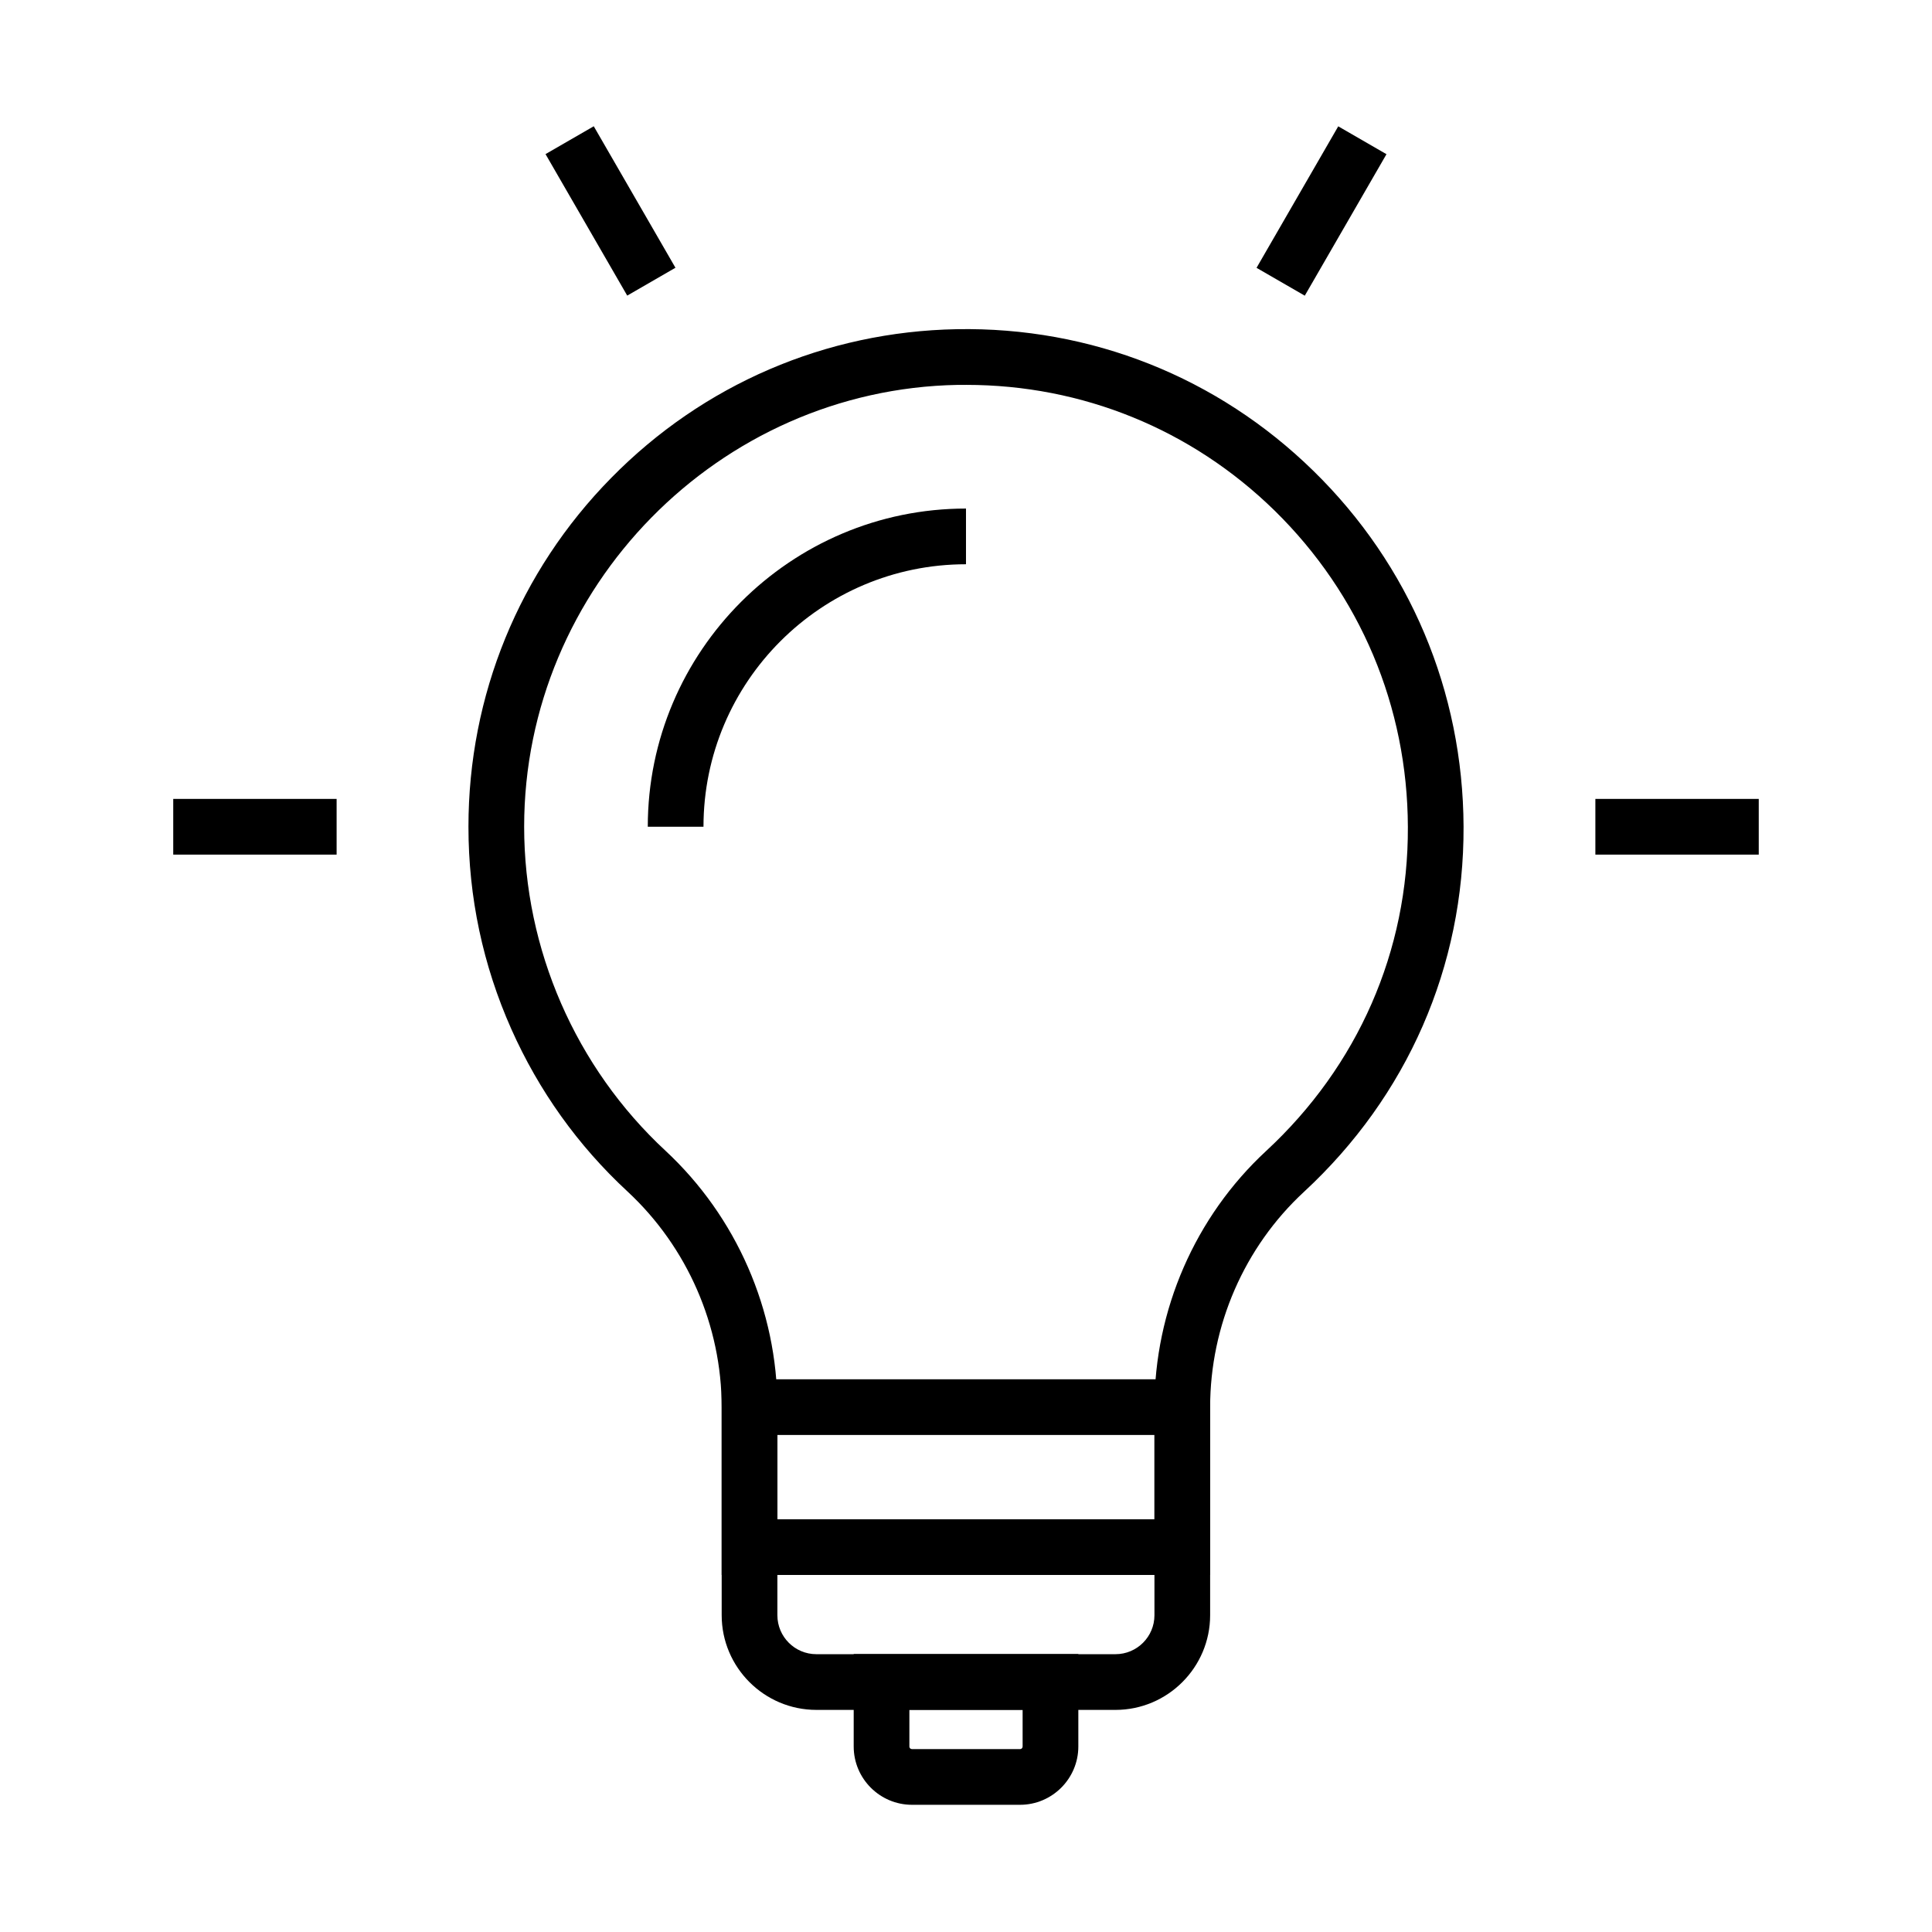 <?xml version="1.0" encoding="UTF-8"?>
<!-- Uploaded to: SVG Repo, www.svgrepo.com, Generator: SVG Repo Mixer Tools -->
<svg fill="#000000" width="800px" height="800px" version="1.1" viewBox="144 144 512 512" xmlns="http://www.w3.org/2000/svg">
 <g>
  <path d="m439.61 597.14h-79.262c-13.824 0-25.094-11.266-25.094-25.094v-55.105c0-21.598-9.102-42.461-24.945-57.172-13.188-12.203-23.52-26.715-30.801-43.051-7.523-16.922-11.363-34.93-11.363-53.625 0-34.785 13.43-67.648 37.836-92.445 24.355-24.797 56.875-38.77 91.562-39.41 35.57-0.641 69.125 12.695 94.512 37.539 25.535 24.945 39.656 58.449 39.805 94.27 0.148 37.047-14.859 71.438-42.312 96.824-15.793 14.613-24.848 35.426-24.848 57.07v55.105c0 13.824-11.266 25.094-25.09 25.094zm-39.559-351.14h-2.215c-63.367 1.129-114.93 53.676-114.93 117.09 0 32.473 13.629 63.762 37.441 85.855 18.844 17.516 29.668 42.312 29.668 67.996v55.105c0 5.707 4.625 10.332 10.332 10.332h79.262c5.707 0 10.332-4.625 10.332-10.332v-55.105c0-25.73 10.773-50.48 29.57-67.895 24.355-22.535 37.738-53.039 37.59-85.902-0.098-31.883-12.645-61.598-35.324-83.836-22.047-21.555-50.977-33.312-81.727-33.312z"/>
  <path d="m330.43 363.1h-14.762c0-46.492 37.836-84.328 84.328-84.328v14.762c-38.375 0-69.566 31.191-69.566 69.566z"/>
  <path d="m414.32 622.29h-28.633c-8.512 0-15.449-6.938-15.449-15.449v-24.5h59.531v24.5c0 8.512-6.938 15.449-15.449 15.449zm-29.324-25.191v9.742c0 0.441 0.344 0.688 0.688 0.688h28.633c0.441 0 0.688-0.344 0.688-0.688v-9.742z"/>
  <path d="m464.7 561.38h-129.45v-51.855h129.45zm-114.68-14.762h99.926v-22.336h-99.926z"/>
  <path d="m189.91 355.72h43.297v14.762h-43.297z"/>
  <path d="m566.79 355.72h43.297v14.762h-43.297z"/>
  <path d="m498.65 177.48 12.781 7.383-21.652 37.496-12.781-7.383z"/>
  <path d="m301.35 177.46 21.652 37.496-12.781 7.383-21.652-37.496z"/>
 </g>
</svg>